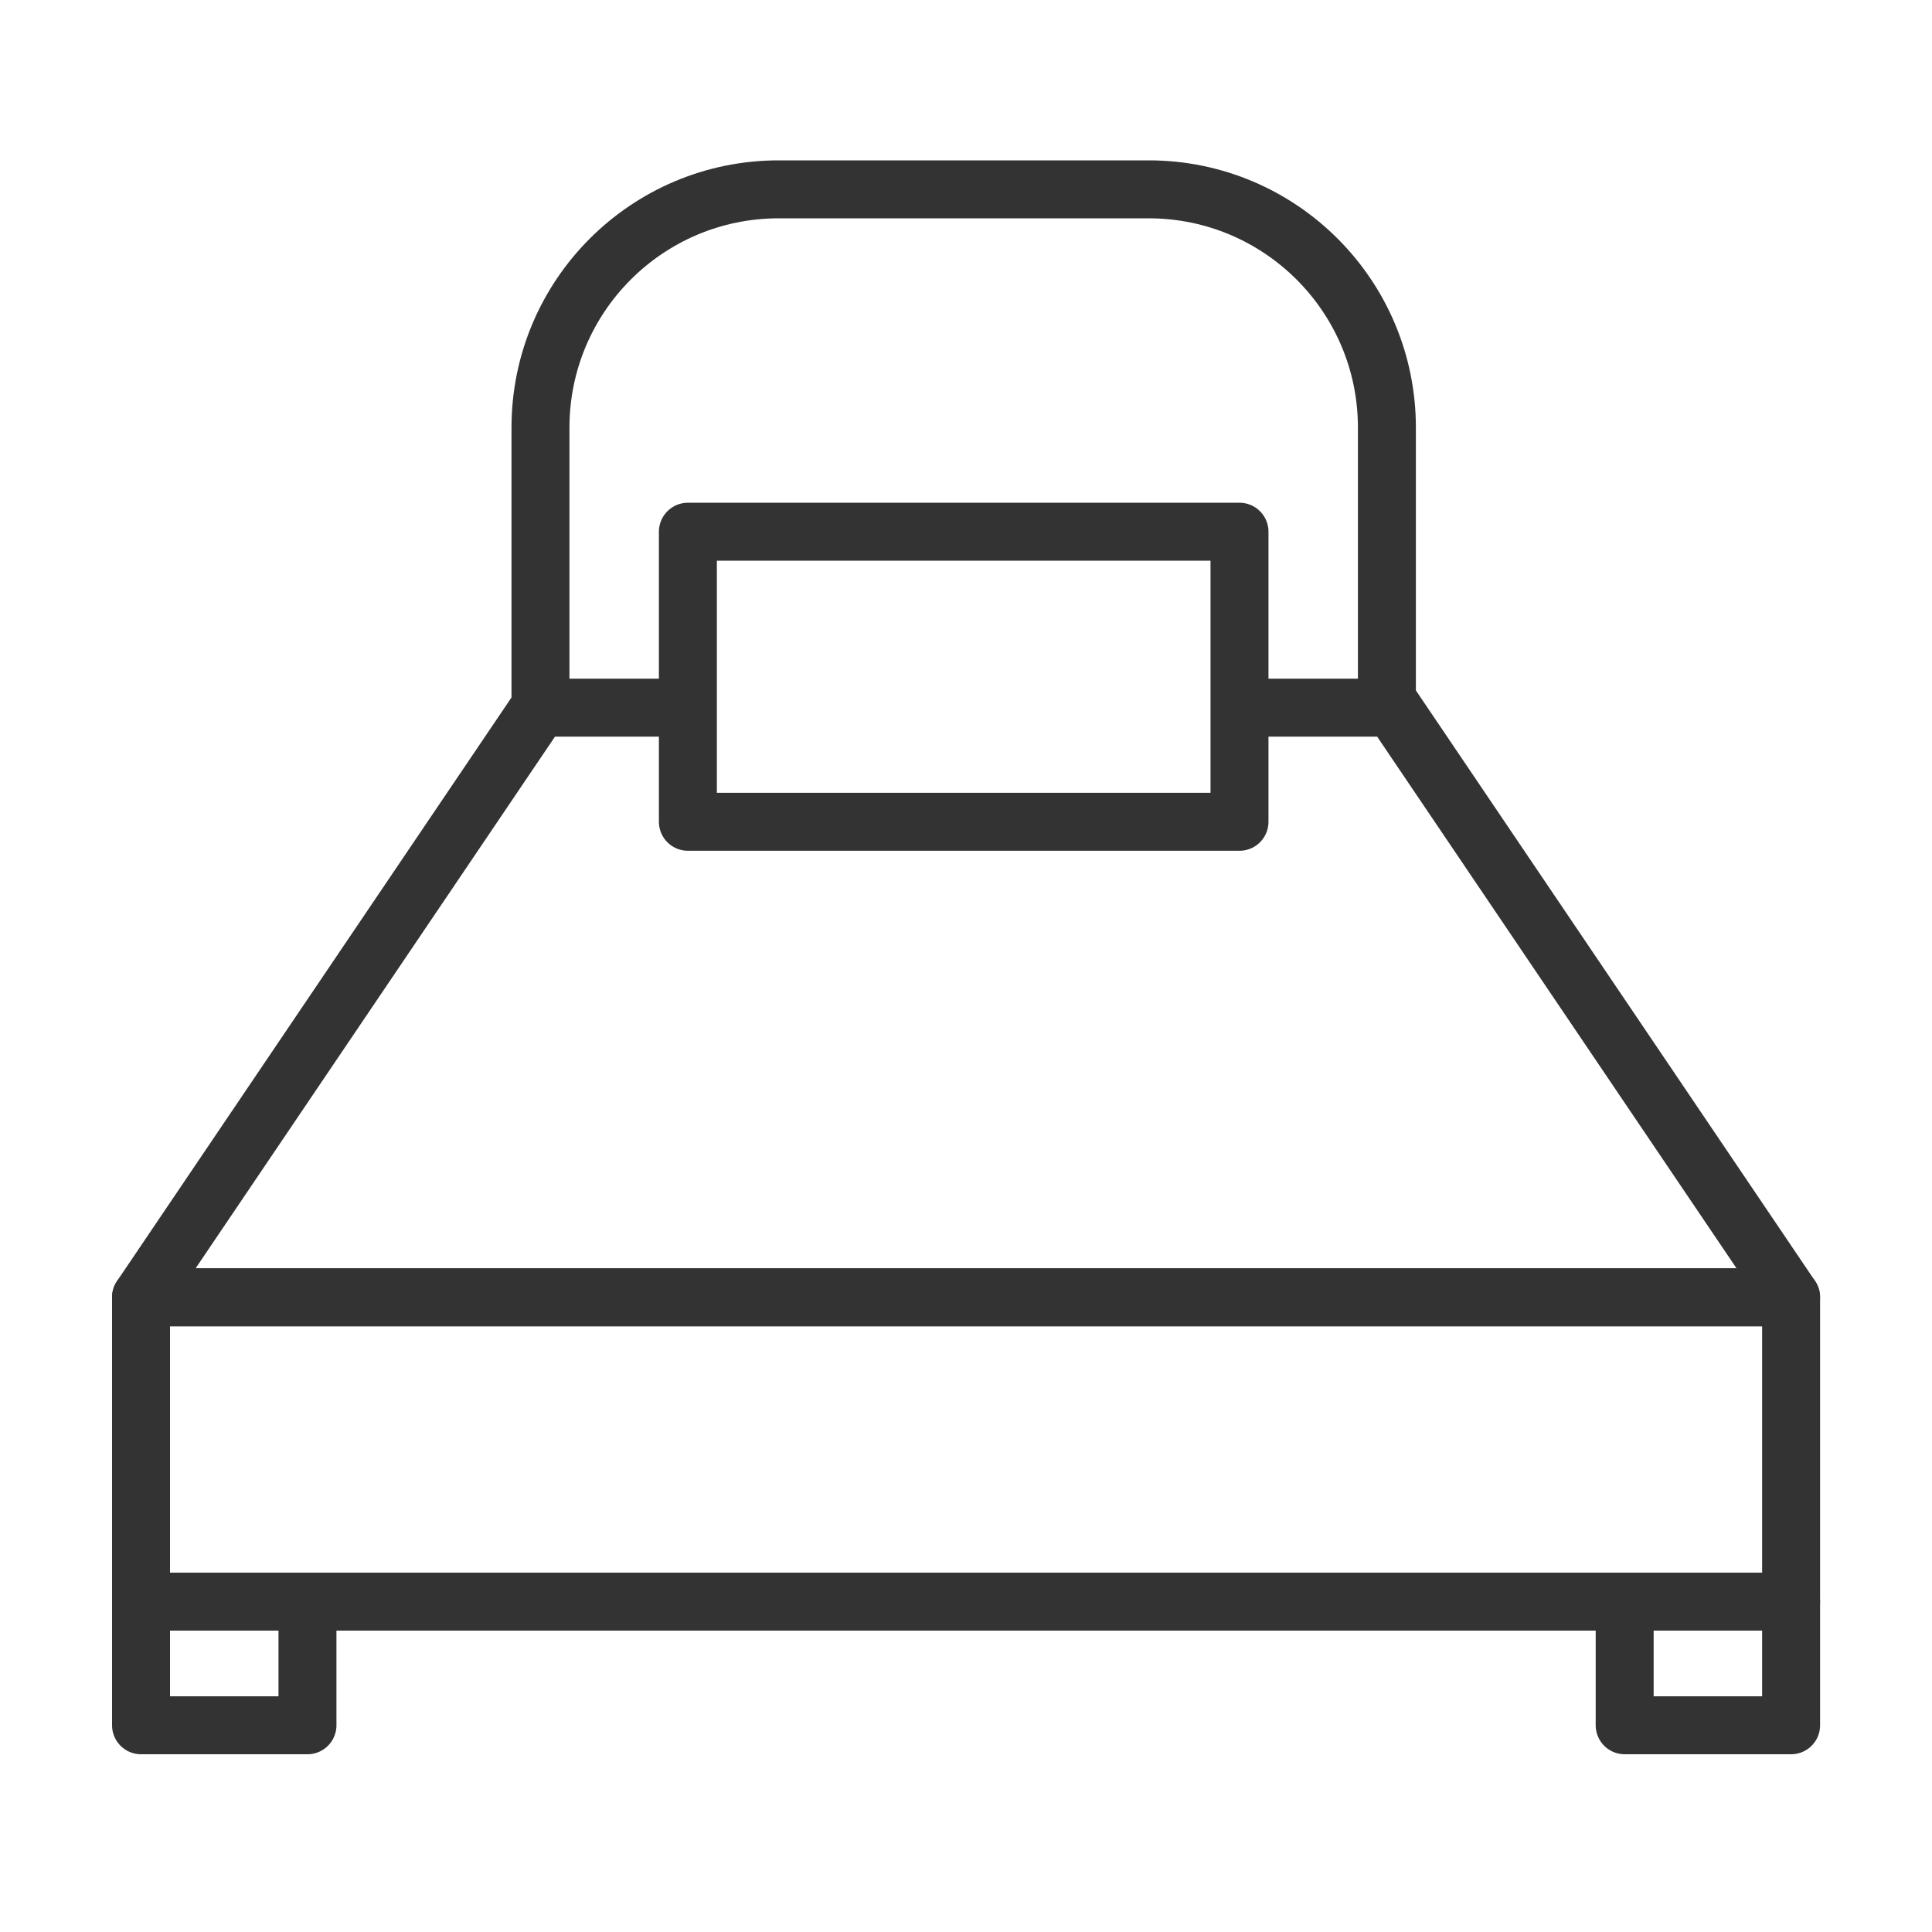 <svg id="Layer_2" enable-background="new 0 0 500 500" viewBox="0 0 500 500" xmlns="http://www.w3.org/2000/svg"><g style="fill:none;stroke:#333;stroke-linecap:round;stroke-linejoin:round;stroke-miterlimit:10;stroke-width:15"><path d="m36.5 335.741h427.036v78.762h-427.036z"/><path d="m323.807 183.141h36.582l103.147 152.6h-427.036l103.147-152.6h36.421"/><path d="m178.025 137.607h142.755v75.07h-142.755z"/><path d="m358.93 183.141v-72.48c0-34.055-27.606-61.661-61.66-61.661h-95.734c-34.054 0-61.661 27.606-61.661 61.661v72.48"/><path d="m36.5 414.503h43.073v31.997h-43.073z"/><path d="m420.463 414.503h43.073v31.997h-43.073z"/></g></svg>